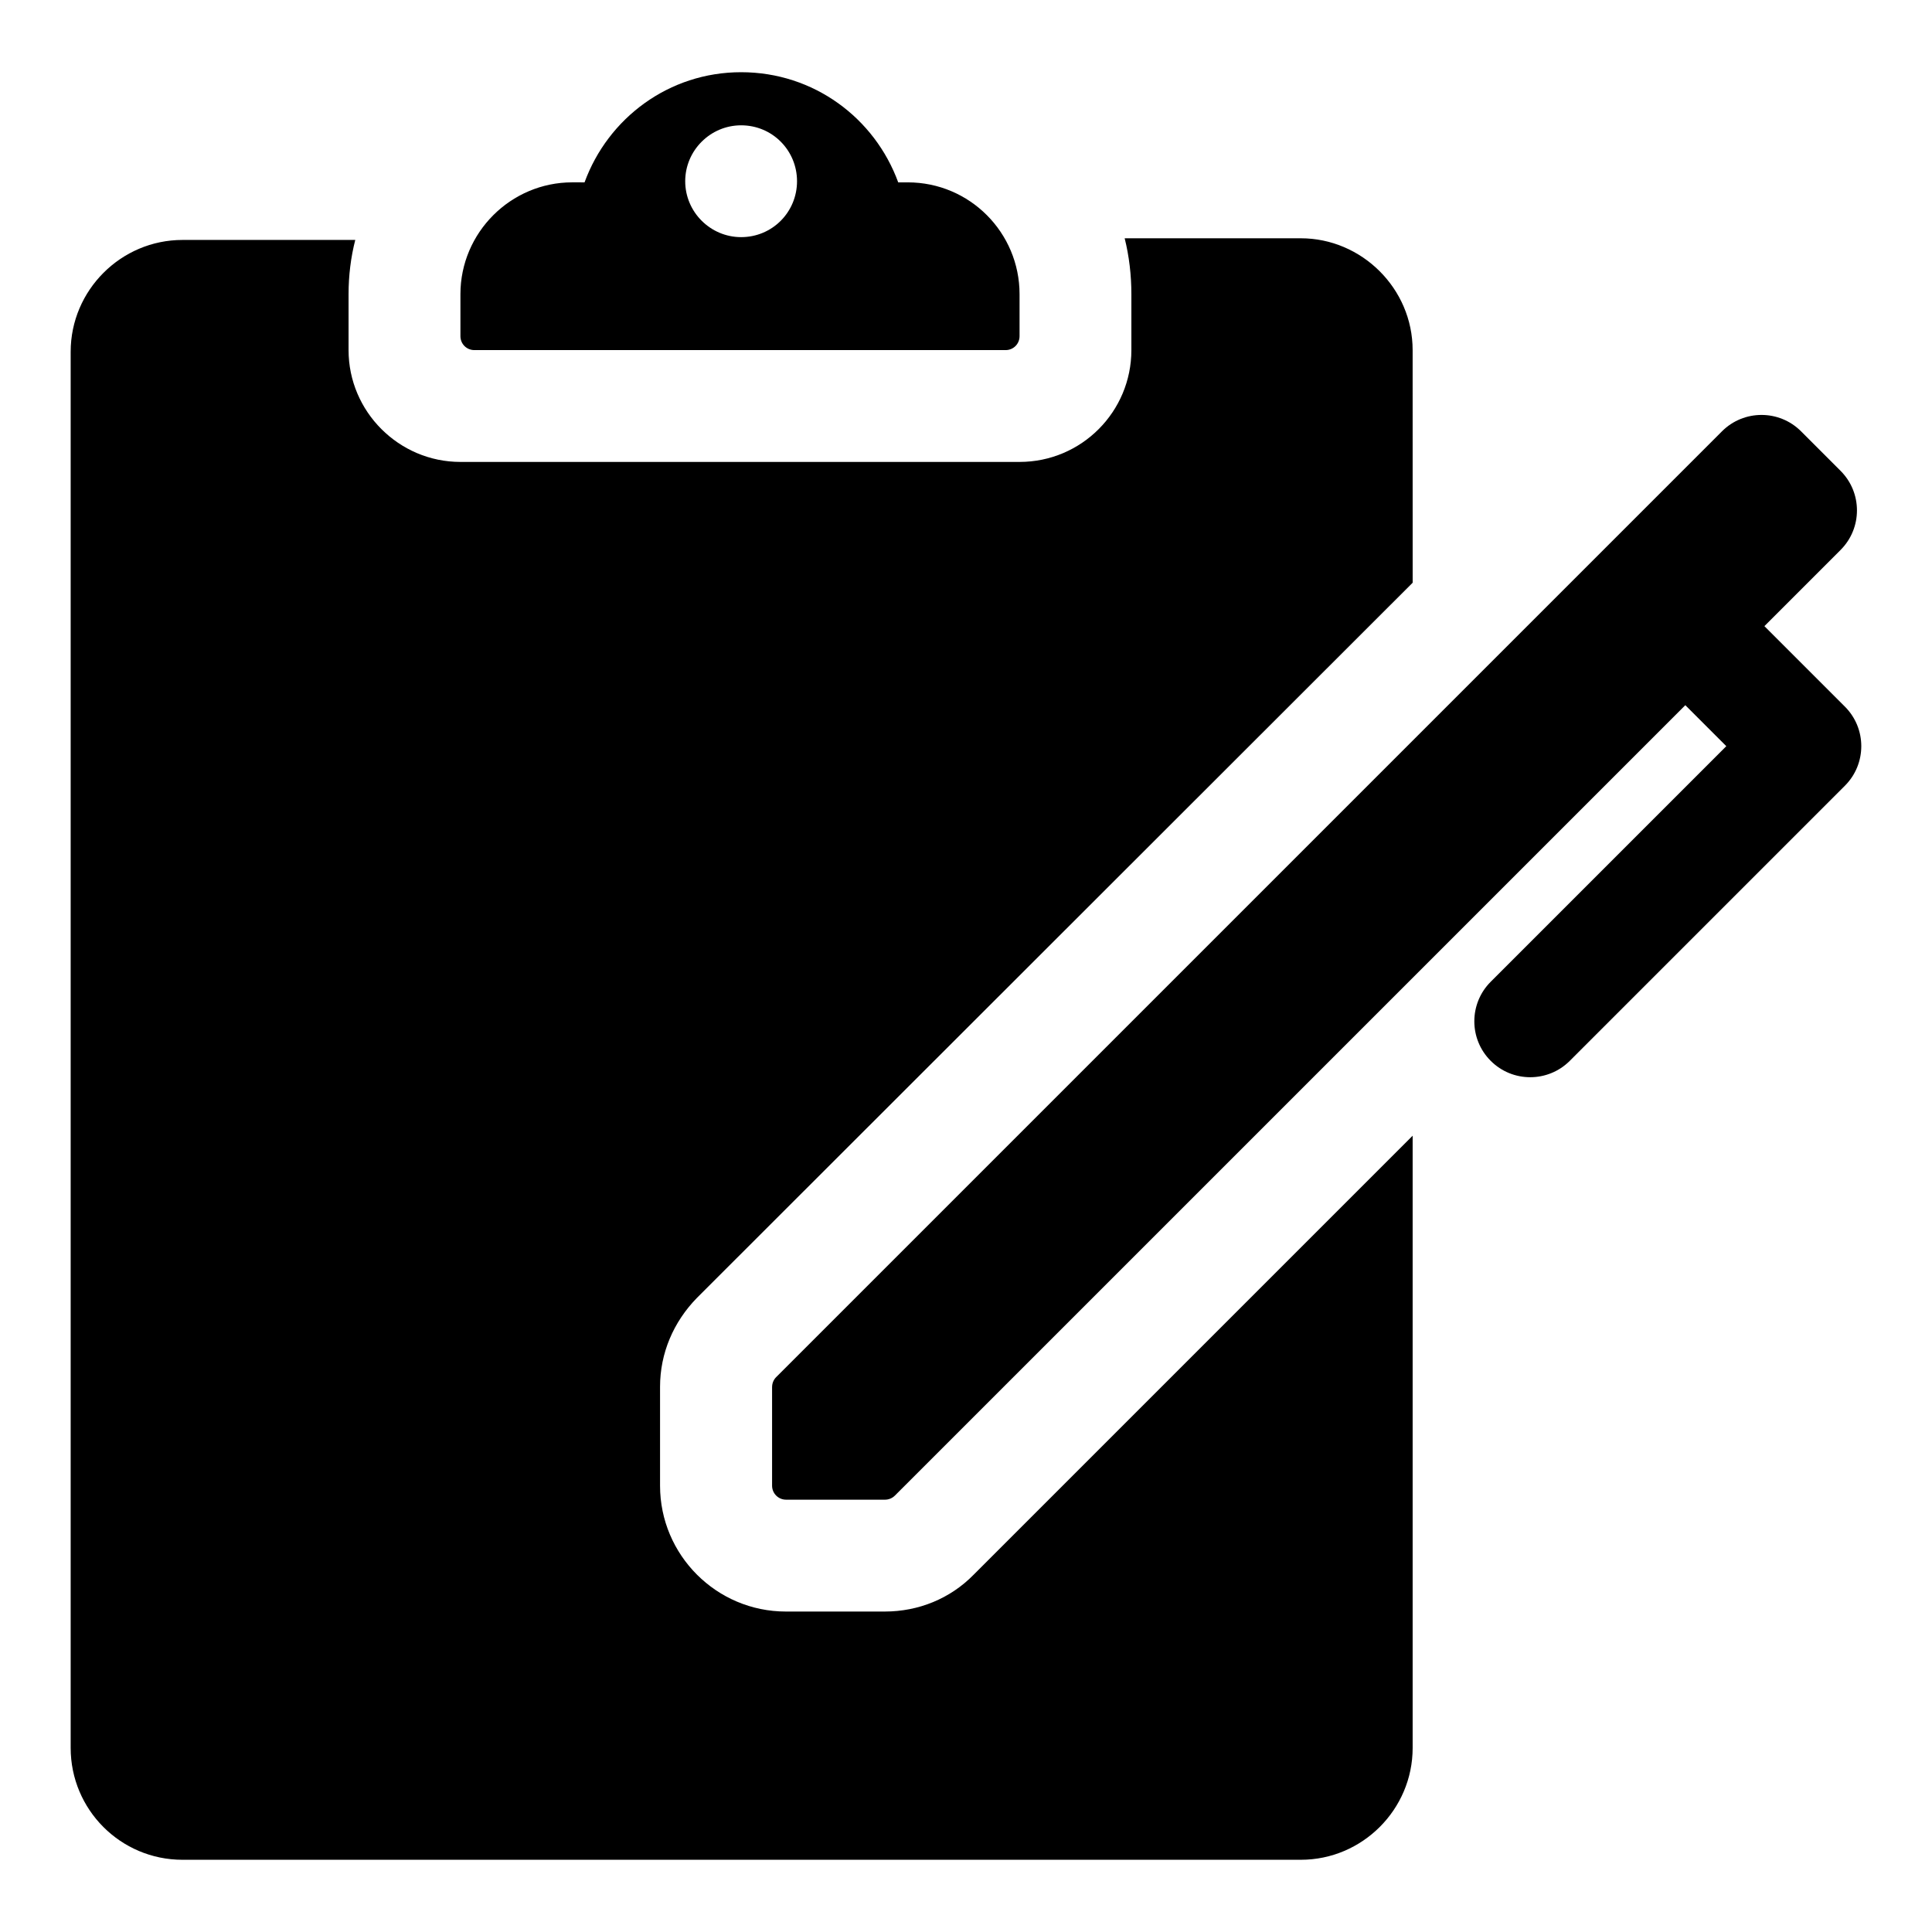 <?xml version="1.0" encoding="UTF-8"?>
<!-- Uploaded to: SVG Repo, www.svgrepo.com, Generator: SVG Repo Mixer Tools -->
<svg fill="#000000" width="800px" height="800px" version="1.1" viewBox="144 144 512 512" xmlns="http://www.w3.org/2000/svg">
 <g>
  <path d="m192.37 636.86h296.36c16.301 0 29.637-13.336 29.637-29.637v-162.25l-116.32 116.32c-6.223 6.371-14.668 9.781-23.559 9.781h-26.227c-18.375 0-33.34-14.965-33.34-33.34v-26.227c0-8.891 3.555-17.188 9.781-23.559l189.67-189.52-0.008-61.645c0-16.301-13.484-29.637-29.637-29.637h-46.676c1.188 4.742 1.777 9.781 1.777 14.816v14.816c0 16.301-13.188 29.637-29.637 29.637h-148.18c-16.301 0-29.637-13.336-29.637-29.637v-14.816c0-4.891 0.594-9.781 1.777-14.375h-45.785c-16.301 0-29.637 13.336-29.637 29.637v370c0.004 16.301 13.188 29.637 29.637 29.637z"/>
  <path d="m348.61 511.56v26.168c0 2.047 1.66 3.703 3.703 3.703h26.223c0.984 0 1.926-0.391 2.621-1.086l209.47-209.46 10.859 10.859-62.434 62.434c-5.785 5.785-5.793 15.164 0 20.957 5.789 5.793 15.168 5.785 20.957 0l72.91-72.91c5.785-5.785 5.793-15.164 0-20.957l-21.336-21.336 20.191-20.191c5.785-5.789 5.785-15.168 0-20.957l-10.477-10.48c-5.789-5.789-15.168-5.789-20.957 0l-250.64 250.64c-0.695 0.695-1.086 1.637-1.086 2.617z"/>
  <path d="m269.72 236.78h140.77c2.074 0 3.703-1.629 3.703-3.703v-11.113c0-16.301-13.188-29.637-29.637-29.637h-2.519c-6.223-17.039-22.375-29.191-41.637-29.191-19.117 0-35.266 12.152-41.488 29.191l-3.258-0.004c-16.301 0-29.637 13.336-29.637 29.637v11.113c0 2.074 1.629 3.707 3.703 3.707zm70.684-59.57c8.297 0 14.816 6.668 14.816 14.816 0 8.148-6.519 14.816-14.816 14.816-8.148 0-14.816-6.668-14.816-14.816 0-8.148 6.668-14.816 14.816-14.816z"/>
 </g>
</svg>